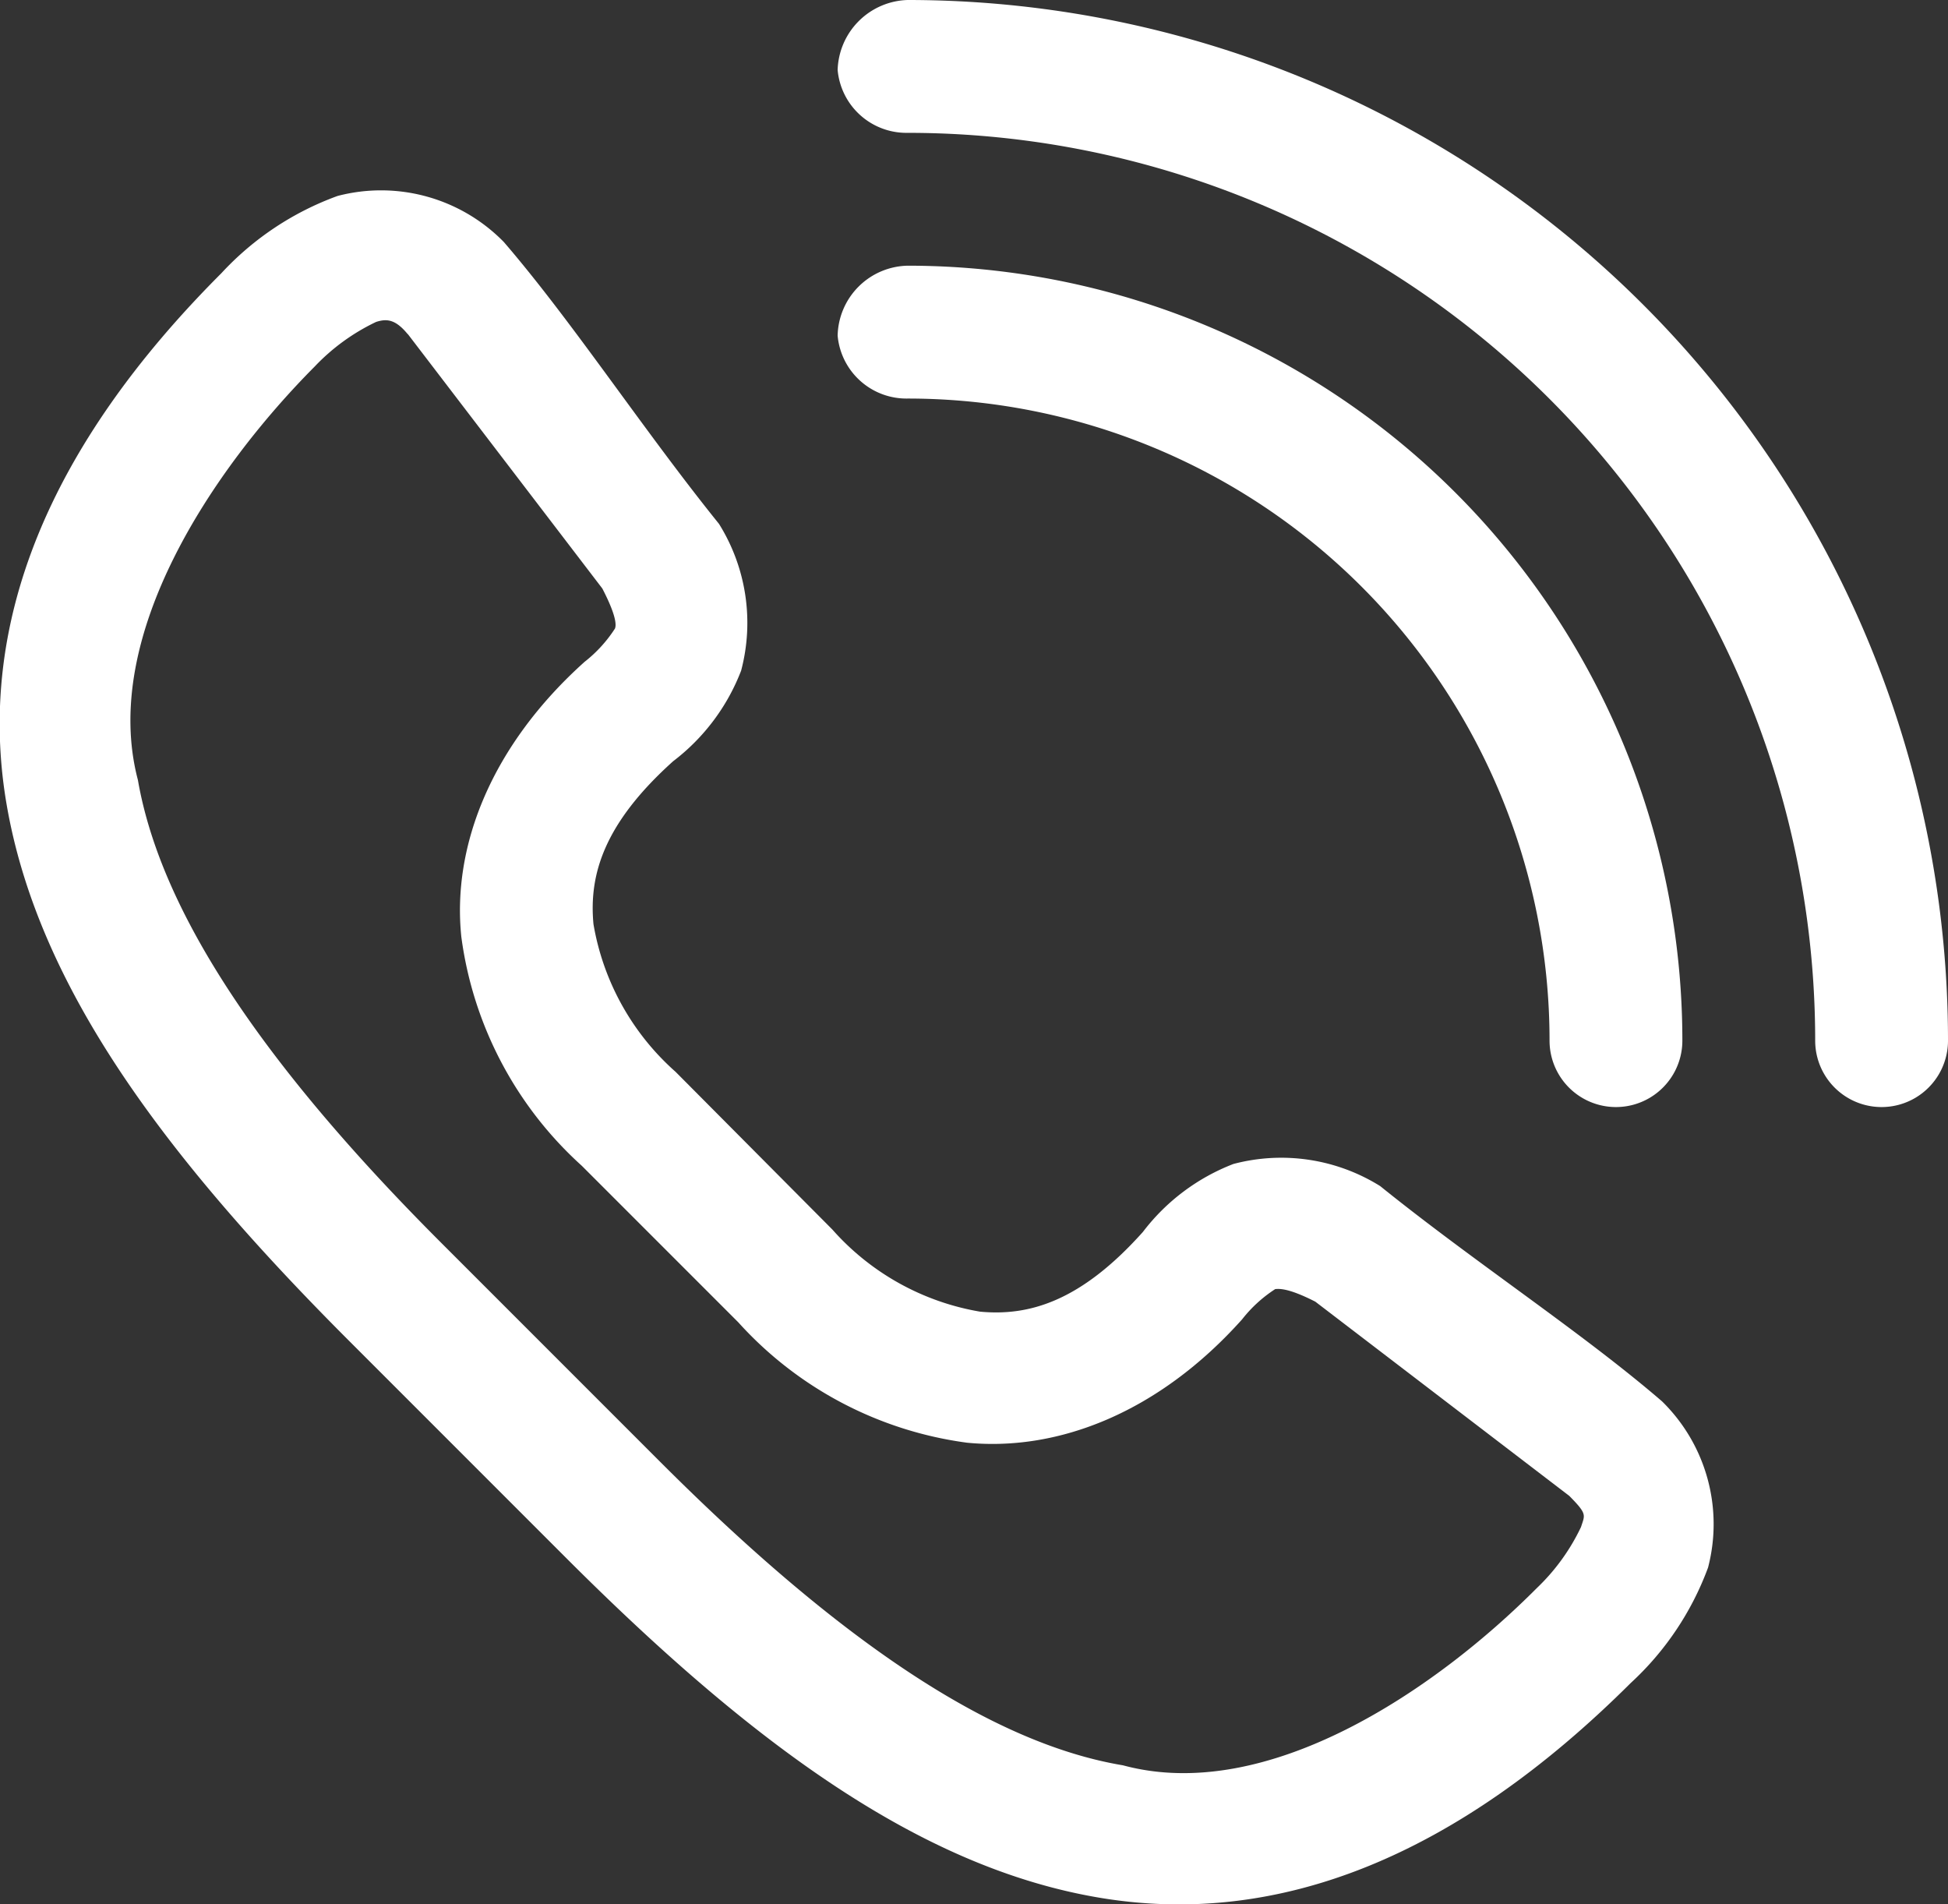 <svg id="Layer_1" data-name="Layer 1" xmlns="http://www.w3.org/2000/svg" viewBox="0 0 88 86"><rect x="0" y="0" width="88" height="86" fill="#333333" stroke="none"/><defs><style>.cls-1{fill:#fff;}</style></defs><title>qs_mostused_10</title><path class="cls-1" d="M36.52,55.41a11.48,11.48,0,0,1-3.71-6.67c-.21-2.22.46-4.54,3.6-7.36a9.36,9.36,0,0,0,3.07-4.09,8.44,8.44,0,0,0-1-6.63c-3.45-4.28-6.61-9.12-9.72-12.73a7.76,7.76,0,0,0-7.51-2.08A13.36,13.36,0,0,0,16,19.34c-7.82,7.82-11.1,15.87-9.7,24s7,15.73,15.36,24.11l9.9,9.9c8.38,8.38,16,14,24.11,15.36s16.15-1.88,24-9.7a13.36,13.36,0,0,0,3.49-5.21,7.76,7.76,0,0,0-2.08-7.51c-3.61-3.11-8.45-6.27-12.73-9.72a8.44,8.44,0,0,0-6.63-1,9.37,9.37,0,0,0-4.09,3.07c-2.81,3.14-5.14,3.81-7.36,3.6a11.47,11.47,0,0,1-6.67-3.71M24.44,22.11l8.77,11.47c.68,1.31.62,1.69.57,1.81a6.11,6.11,0,0,1-1.37,1.5c-4.18,3.75-6,8.28-5.57,12.42a16.93,16.93,0,0,0,5.44,10.34l7.07,7.07a16.93,16.93,0,0,0,10.34,5.44c4.14.4,8.67-1.38,12.42-5.57a6.11,6.11,0,0,1,1.5-1.37c.12,0,.5-.1,1.81.57l11.47,8.77c.82.83.71.85.53,1.41a9.34,9.34,0,0,1-2,2.76c-4.58,4.6-12.17,9.76-18.69,8-6-1-12.89-5.69-20.9-13.7l-9.9-9.9c-8-8-12.66-14.9-13.7-20.9-1.72-6.53,3.44-14.11,8-18.69a9.35,9.35,0,0,1,2.76-2c.47-.15.86-.13,1.41.53Z" transform="translate(-6 -7)"/><path class="cls-1" d="M43.84,10.16A3.12,3.12,0,0,0,47,13,41,41,0,0,1,88,54a3,3,0,1,0,6,0A47,47,0,0,0,47,7a3.26,3.26,0,0,0-3.16,3.16Zm0,12A3.12,3.12,0,0,0,47,25,29,29,0,0,1,76,54a3,3,0,1,0,6,0A35,35,0,0,0,47,19a3.23,3.23,0,0,0-3.16,3.16Z" transform="translate(-6 -7)"/></svg>